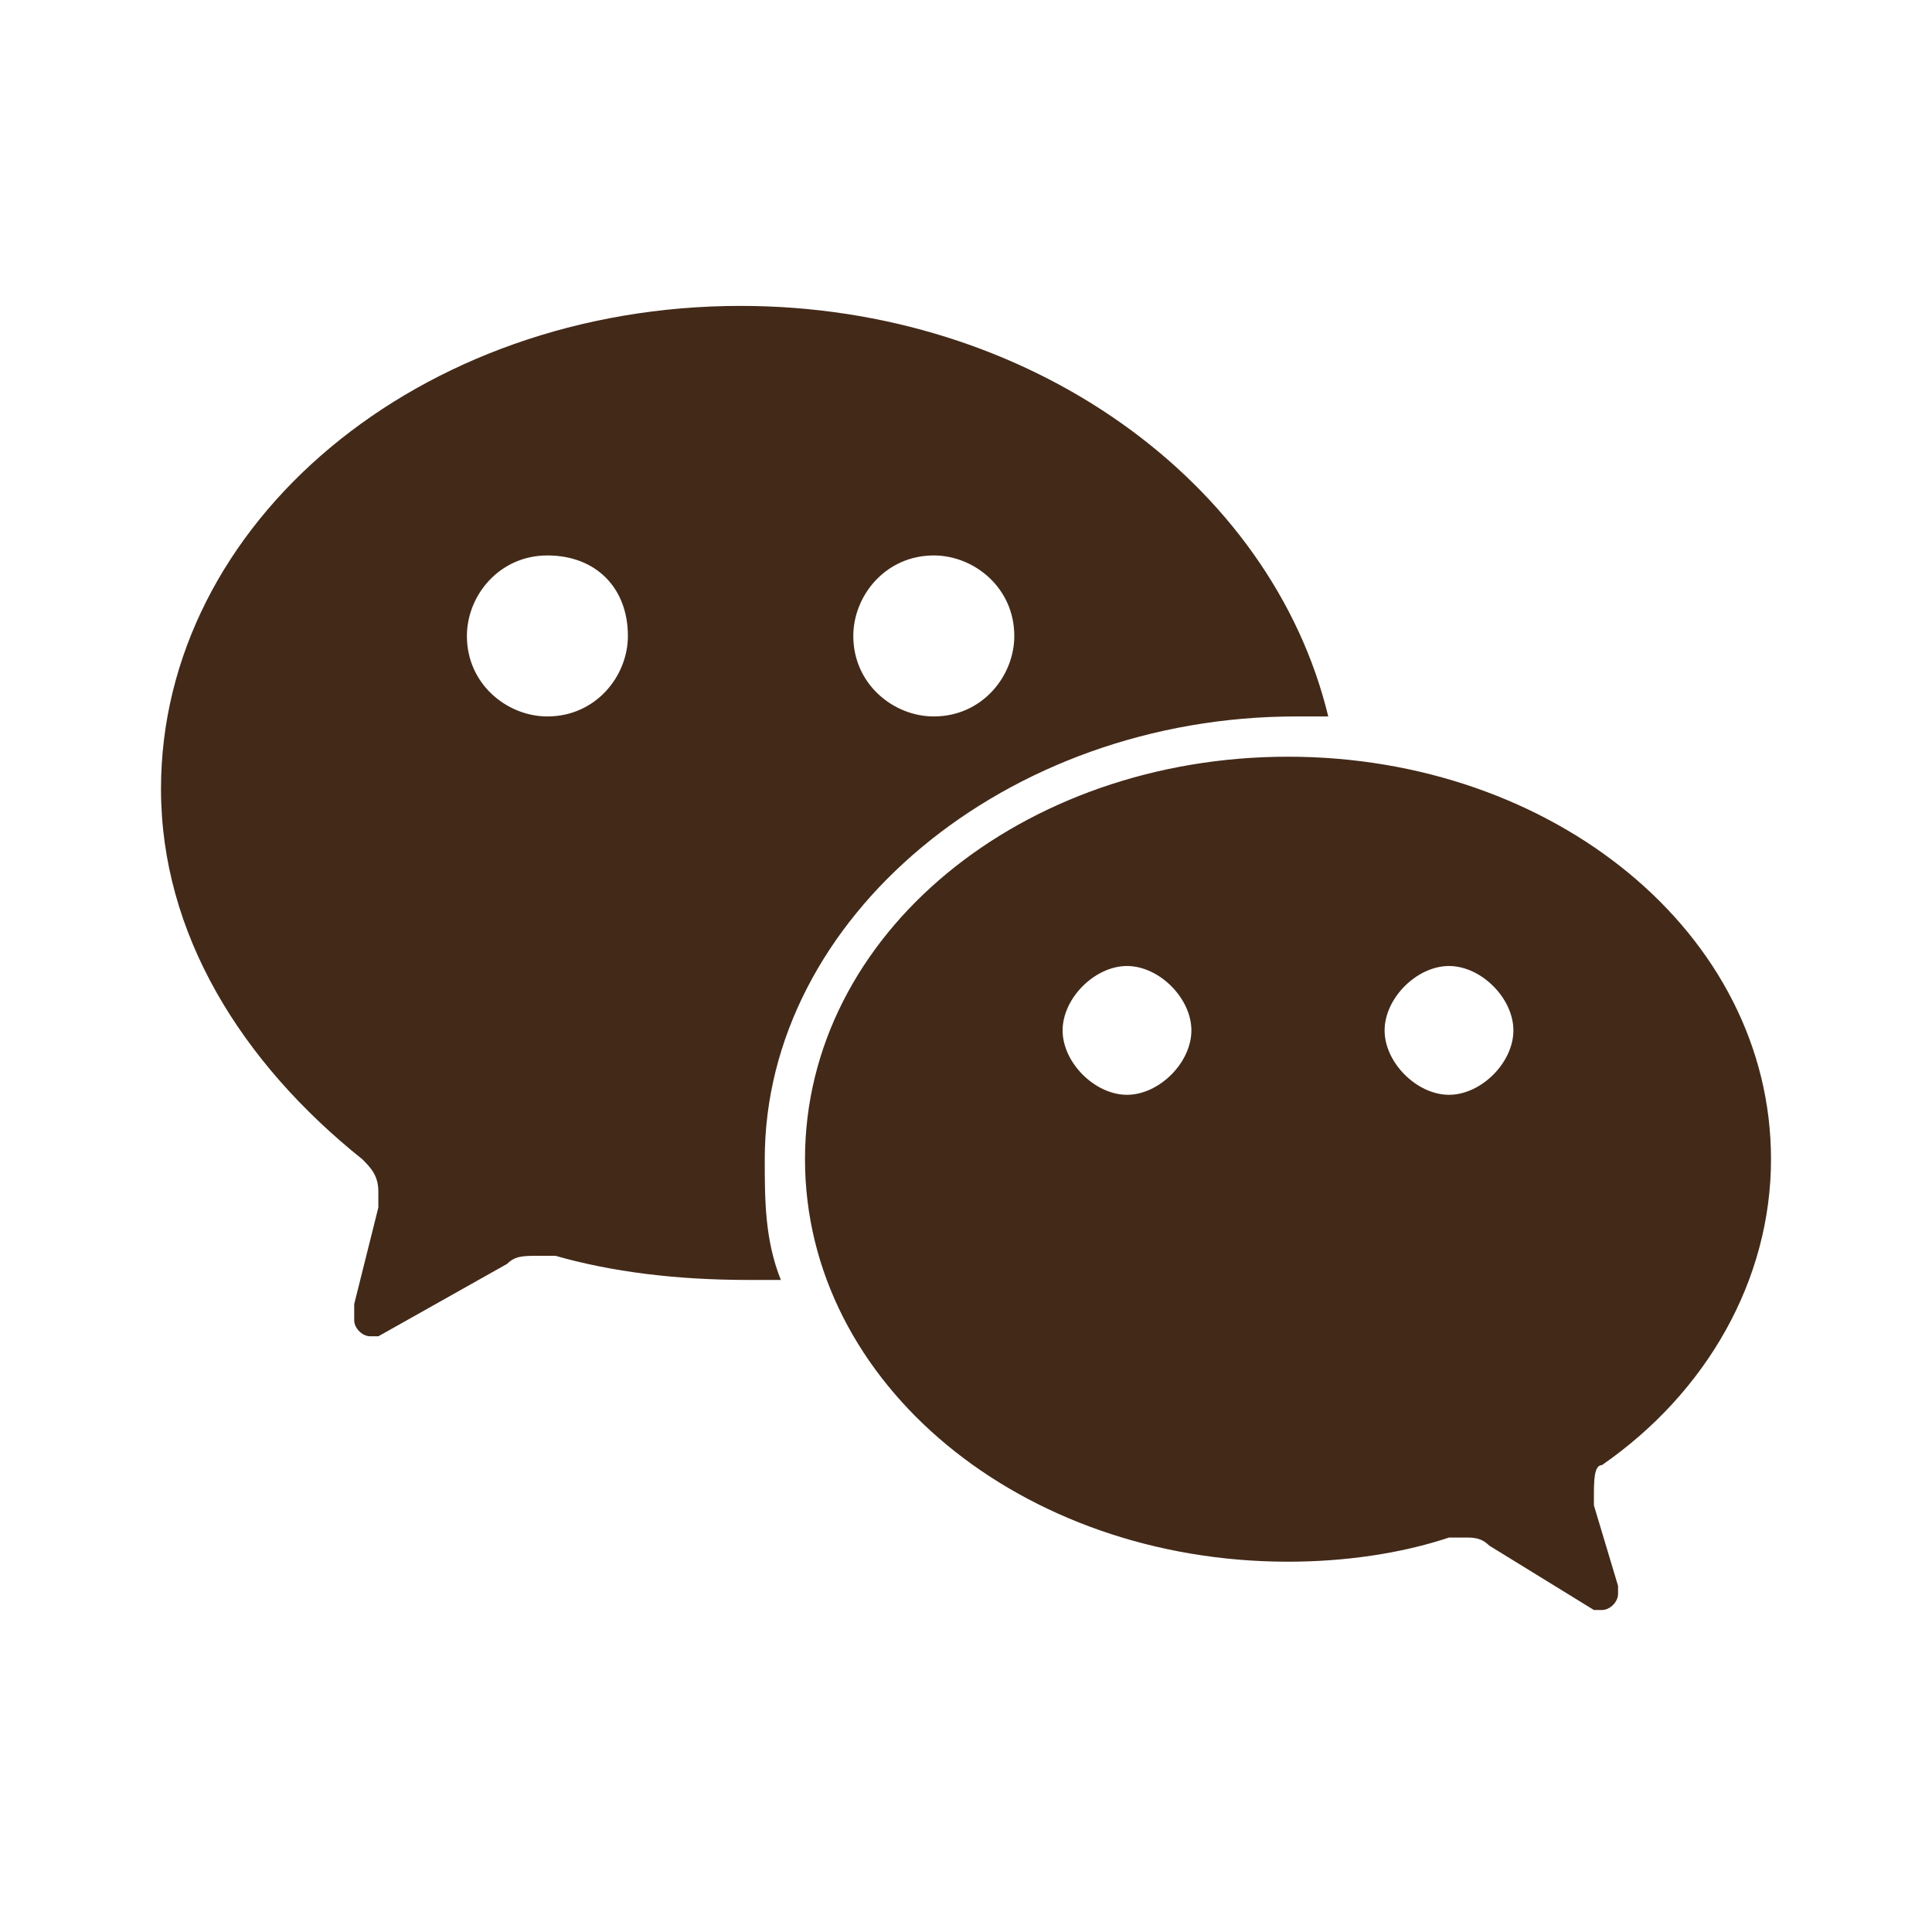 <?xml version="1.0" encoding="utf-8"?>
<!-- Generator: Adobe Illustrator 27.7.0, SVG Export Plug-In . SVG Version: 6.00 Build 0)  -->
<svg version="1.1" id="Layer_1" xmlns="http://www.w3.org/2000/svg" xmlns:xlink="http://www.w3.org/1999/xlink" x="0px" y="0px"
	 viewBox="0 0 24 24" style="enable-background:new 0 0 24 24;" xml:space="preserve">
<style type="text/css">
	.st0{fill-rule:evenodd;clip-rule:evenodd;fill:#432918;}
</style>
<g>
	<path class="st0" d="M19.9,18.2c1.3-0.9,2.1-2.3,2.1-3.8c0-2.8-2.7-5-6-5s-6,2.2-6,5c0,2.8,2.7,5,6,5c0.7,0,1.4-0.1,2-0.3l0.2,0
		c0.1,0,0.2,0,0.3,0.1l1.3,0.8l0.1,0c0.1,0,0.2-0.1,0.2-0.2l0-0.1l-0.3-1l0-0.1C19.8,18.4,19.8,18.2,19.9,18.2z M9.2,3.8
		c-4,0-7.2,2.7-7.2,6c0,1.8,1,3.4,2.5,4.6c0.1,0.1,0.2,0.2,0.2,0.4l0,0.2l-0.3,1.2l0,0.2c0,0.1,0.1,0.2,0.2,0.2l0.1,0l1.6-0.9
		c0.1-0.1,0.2-0.1,0.4-0.1l0.2,0c0.7,0.2,1.5,0.3,2.4,0.3l0.4,0c-0.2-0.5-0.2-1-0.2-1.5c0-3,3-5.5,6.6-5.5l0.4,0
		C15.8,6,12.8,3.8,9.2,3.8z M14,13.6c-0.4,0-0.8-0.4-0.8-0.8c0-0.4,0.4-0.8,0.8-0.8c0.4,0,0.8,0.4,0.8,0.8
		C14.8,13.2,14.4,13.6,14,13.6z M18,13.6c-0.4,0-0.8-0.4-0.8-0.8c0-0.4,0.4-0.8,0.8-0.8c0.4,0,0.8,0.4,0.8,0.8
		C18.8,13.2,18.4,13.6,18,13.6z M6.8,8.9c-0.5,0-1-0.4-1-1c0-0.5,0.4-1,1-1s1,0.4,1,1C7.8,8.4,7.4,8.9,6.8,8.9z M11.6,8.9
		c-0.5,0-1-0.4-1-1c0-0.5,0.4-1,1-1c0.5,0,1,0.4,1,1C12.6,8.4,12.2,8.9,11.6,8.9z"/>
</g>
</svg>
